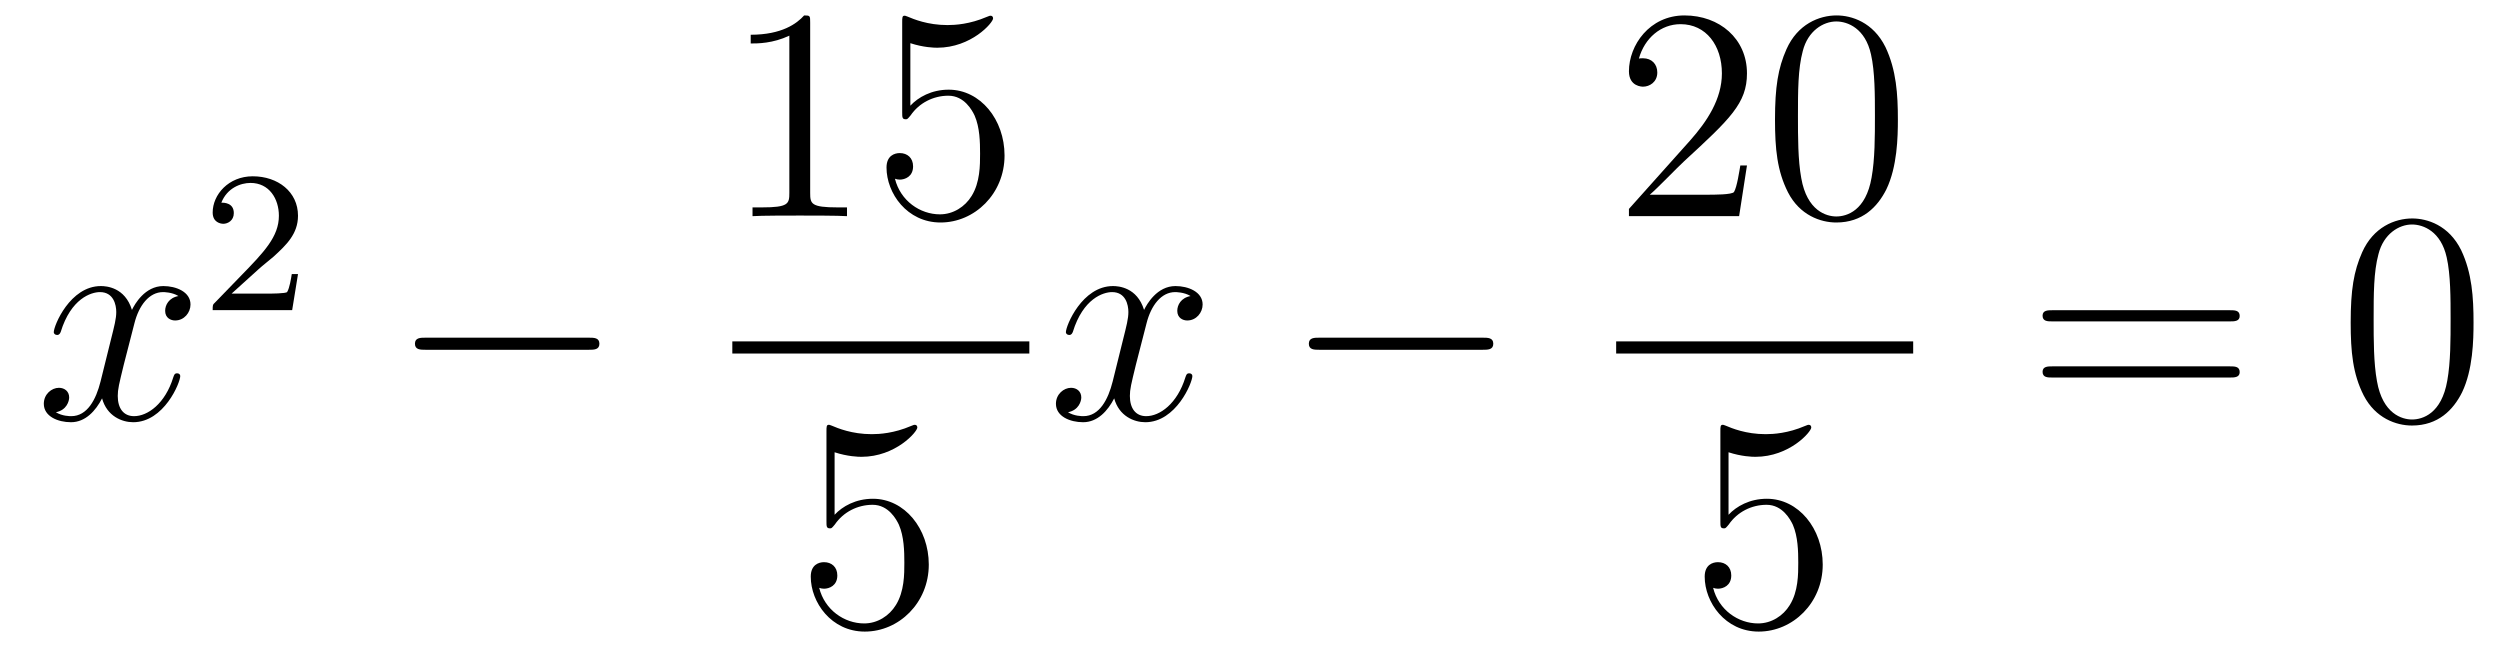 <?xml version='1.0'?>
<!-- This file was generated by dvisvgm 1.14.1 -->
<svg height='26pt' version='1.1' viewBox='0 -26 99 26' width='99pt' xmlns='http://www.w3.org/2000/svg' xmlns:xlink='http://www.w3.org/1999/xlink'>
<g id='page1'>
<g transform='matrix(1 0 0 1 -127 641)'>
<path d='M134.066 -655.277C133.684 -655.206 133.54 -654.919 133.54 -654.692C133.54 -654.405 133.767 -654.309 133.935 -654.309C134.293 -654.309 134.544 -654.62 134.544 -654.942C134.544 -655.445 133.971 -655.672 133.468 -655.672C132.739 -655.672 132.333 -654.954 132.225 -654.727C131.95 -655.624 131.209 -655.672 130.994 -655.672C129.775 -655.672 129.129 -654.106 129.129 -653.843C129.129 -653.795 129.177 -653.735 129.261 -653.735C129.356 -653.735 129.38 -653.807 129.404 -653.855C129.811 -655.182 130.612 -655.433 130.958 -655.433C131.496 -655.433 131.604 -654.931 131.604 -654.644C131.604 -654.381 131.532 -654.106 131.388 -653.532L130.982 -651.894C130.803 -651.177 130.456 -650.52 129.822 -650.52C129.763 -650.52 129.464 -650.52 129.213 -650.675C129.643 -650.759 129.739 -651.117 129.739 -651.261C129.739 -651.5 129.56 -651.643 129.333 -651.643C129.046 -651.643 128.735 -651.392 128.735 -651.01C128.735 -650.508 129.297 -650.28 129.811 -650.28C130.384 -650.28 130.791 -650.735 131.042 -651.225C131.233 -650.52 131.831 -650.28 132.273 -650.28C133.493 -650.28 134.138 -651.847 134.138 -652.109C134.138 -652.169 134.09 -652.217 134.018 -652.217C133.911 -652.217 133.899 -652.157 133.863 -652.062C133.54 -651.01 132.847 -650.52 132.309 -650.52C131.891 -650.52 131.663 -650.83 131.663 -651.32C131.663 -651.583 131.711 -651.775 131.903 -652.564L132.321 -654.189C132.5 -654.907 132.907 -655.433 133.457 -655.433C133.481 -655.433 133.815 -655.433 134.066 -655.277Z' fill-rule='evenodd'/>
<path d='M137.247 -656.346C137.375 -656.465 137.709 -656.728 137.837 -656.84C138.331 -657.294 138.801 -657.732 138.801 -658.457C138.801 -659.405 138.004 -660.019 137.008 -660.019C136.052 -660.019 135.422 -659.294 135.422 -658.585C135.422 -658.194 135.733 -658.138 135.845 -658.138C136.012 -658.138 136.259 -658.258 136.259 -658.561C136.259 -658.975 135.861 -658.975 135.765 -658.975C135.996 -659.557 136.53 -659.756 136.92 -659.756C137.662 -659.756 138.044 -659.127 138.044 -658.457C138.044 -657.628 137.462 -657.023 136.522 -656.059L135.518 -655.023C135.422 -654.935 135.422 -654.919 135.422 -654.72H138.57L138.801 -656.146H138.554C138.53 -655.987 138.466 -655.588 138.371 -655.437C138.323 -655.373 137.717 -655.373 137.59 -655.373H136.171L137.247 -656.346Z' fill-rule='evenodd'/>
<path d='M150.318 -653.149C150.521 -653.149 150.736 -653.149 150.736 -653.388C150.736 -653.628 150.521 -653.628 150.318 -653.628H143.851C143.648 -653.628 143.432 -653.628 143.432 -653.388C143.432 -653.149 143.648 -653.149 143.851 -653.149H150.318Z' fill-rule='evenodd'/>
<path d='M159.083 -666.102C159.083 -666.378 159.083 -666.389 158.844 -666.389C158.557 -666.067 157.959 -665.624 156.728 -665.624V-665.278C157.003 -665.278 157.6 -665.278 158.258 -665.588V-659.36C158.258 -658.93 158.222 -658.787 157.17 -658.787H156.8V-658.44C157.122 -658.464 158.282 -658.464 158.676 -658.464C159.071 -658.464 160.218 -658.464 160.541 -658.44V-658.787H160.171C159.119 -658.787 159.083 -658.93 159.083 -659.36V-666.102ZM163.05 -665.29C163.564 -665.122 163.982 -665.11 164.114 -665.11C165.465 -665.11 166.326 -666.102 166.326 -666.27C166.326 -666.318 166.302 -666.378 166.23 -666.378C166.206 -666.378 166.182 -666.378 166.074 -666.33C165.405 -666.043 164.831 -666.007 164.521 -666.007C163.731 -666.007 163.17 -666.246 162.942 -666.342C162.859 -666.378 162.835 -666.378 162.823 -666.378C162.727 -666.378 162.727 -666.306 162.727 -666.114V-662.564C162.727 -662.349 162.727 -662.277 162.871 -662.277C162.931 -662.277 162.942 -662.289 163.062 -662.433C163.397 -662.923 163.959 -663.21 164.556 -663.21C165.19 -663.21 165.501 -662.624 165.596 -662.421C165.8 -661.954 165.811 -661.369 165.811 -660.914C165.811 -660.46 165.811 -659.779 165.477 -659.241C165.214 -658.811 164.747 -658.512 164.221 -658.512C163.432 -658.512 162.656 -659.05 162.44 -659.922C162.5 -659.898 162.572 -659.887 162.632 -659.887C162.835 -659.887 163.158 -660.006 163.158 -660.412C163.158 -660.747 162.931 -660.938 162.632 -660.938C162.417 -660.938 162.106 -660.831 162.106 -660.365C162.106 -659.348 162.919 -658.189 164.246 -658.189C165.596 -658.189 166.78 -659.325 166.78 -660.843C166.78 -662.265 165.823 -663.449 164.568 -663.449C163.887 -663.449 163.361 -663.15 163.05 -662.815V-665.29Z' fill-rule='evenodd'/>
<path d='M156 -653H167.762V-653.481H156'/>
<path d='M160.05 -649.09C160.564 -648.922 160.983 -648.91 161.114 -648.91C162.465 -648.91 163.326 -649.902 163.326 -650.07C163.326 -650.118 163.302 -650.178 163.23 -650.178C163.206 -650.178 163.182 -650.178 163.074 -650.13C162.405 -649.843 161.831 -649.807 161.521 -649.807C160.732 -649.807 160.17 -650.046 159.942 -650.142C159.859 -650.178 159.835 -650.178 159.823 -650.178C159.728 -650.178 159.728 -650.106 159.728 -649.914V-646.364C159.728 -646.149 159.728 -646.077 159.871 -646.077C159.931 -646.077 159.942 -646.089 160.062 -646.233C160.397 -646.723 160.959 -647.01 161.556 -647.01C162.19 -647.01 162.501 -646.424 162.596 -646.221C162.8 -645.754 162.812 -645.169 162.812 -644.714C162.812 -644.26 162.812 -643.579 162.477 -643.041C162.214 -642.611 161.748 -642.312 161.222 -642.312C160.433 -642.312 159.656 -642.85 159.44 -643.722C159.5 -643.698 159.572 -643.687 159.632 -643.687C159.835 -643.687 160.158 -643.806 160.158 -644.212C160.158 -644.547 159.931 -644.738 159.632 -644.738C159.417 -644.738 159.106 -644.631 159.106 -644.165C159.106 -643.148 159.919 -641.989 161.246 -641.989C162.596 -641.989 163.78 -643.125 163.78 -644.643C163.78 -646.065 162.823 -647.249 161.568 -647.249C160.887 -647.249 160.361 -646.95 160.05 -646.615V-649.09Z' fill-rule='evenodd'/>
<path d='M174.146 -655.277C173.764 -655.206 173.62 -654.919 173.62 -654.692C173.62 -654.405 173.847 -654.309 174.015 -654.309C174.373 -654.309 174.624 -654.62 174.624 -654.942C174.624 -655.445 174.051 -655.672 173.548 -655.672C172.819 -655.672 172.413 -654.954 172.305 -654.727C172.03 -655.624 171.289 -655.672 171.074 -655.672C169.855 -655.672 169.209 -654.106 169.209 -653.843C169.209 -653.795 169.257 -653.735 169.341 -653.735C169.436 -653.735 169.46 -653.807 169.484 -653.855C169.891 -655.182 170.692 -655.433 171.038 -655.433C171.576 -655.433 171.684 -654.931 171.684 -654.644C171.684 -654.381 171.612 -654.106 171.468 -653.532L171.062 -651.894C170.883 -651.177 170.536 -650.52 169.902 -650.52C169.843 -650.52 169.544 -650.52 169.293 -650.675C169.723 -650.759 169.819 -651.117 169.819 -651.261C169.819 -651.5 169.64 -651.643 169.413 -651.643C169.126 -651.643 168.815 -651.392 168.815 -651.01C168.815 -650.508 169.377 -650.28 169.891 -650.28C170.464 -650.28 170.871 -650.735 171.122 -651.225C171.313 -650.52 171.911 -650.28 172.353 -650.28C173.573 -650.28 174.218 -651.847 174.218 -652.109C174.218 -652.169 174.17 -652.217 174.098 -652.217C173.991 -652.217 173.979 -652.157 173.943 -652.062C173.62 -651.01 172.927 -650.52 172.389 -650.52C171.971 -650.52 171.743 -650.83 171.743 -651.32C171.743 -651.583 171.791 -651.775 171.983 -652.564L172.401 -654.189C172.58 -654.907 172.987 -655.433 173.537 -655.433C173.561 -655.433 173.895 -655.433 174.146 -655.277Z' fill-rule='evenodd'/>
<path d='M185.715 -653.149C185.919 -653.149 186.134 -653.149 186.134 -653.388C186.134 -653.628 185.919 -653.628 185.715 -653.628H179.248C179.045 -653.628 178.83 -653.628 178.83 -653.388C178.83 -653.149 179.045 -653.149 179.248 -653.149H185.715Z' fill-rule='evenodd'/>
<path d='M196.18 -660.448H195.917C195.881 -660.245 195.785 -659.587 195.666 -659.396C195.582 -659.289 194.9 -659.289 194.542 -659.289H192.331C192.654 -659.564 193.382 -660.329 193.693 -660.616C195.51 -662.289 196.18 -662.911 196.18 -664.094C196.18 -665.469 195.092 -666.389 193.705 -666.389C192.319 -666.389 191.506 -665.206 191.506 -664.178C191.506 -663.568 192.032 -663.568 192.067 -663.568C192.319 -663.568 192.629 -663.747 192.629 -664.13C192.629 -664.465 192.402 -664.692 192.067 -664.692C191.96 -664.692 191.936 -664.692 191.9 -664.68C192.127 -665.493 192.773 -666.043 193.55 -666.043C194.566 -666.043 195.187 -665.194 195.187 -664.094C195.187 -663.078 194.602 -662.193 193.921 -661.428L191.506 -658.727V-658.44H195.869L196.18 -660.448ZM202.156 -662.265C202.156 -663.258 202.096 -664.226 201.665 -665.134C201.175 -666.127 200.315 -666.389 199.729 -666.389C199.036 -666.389 198.186 -666.043 197.744 -665.051C197.41 -664.297 197.29 -663.556 197.29 -662.265C197.29 -661.106 197.374 -660.233 197.804 -659.384C198.27 -658.476 199.096 -658.189 199.717 -658.189C200.756 -658.189 201.354 -658.811 201.701 -659.504C202.132 -660.4 202.156 -661.572 202.156 -662.265ZM199.717 -658.428C199.334 -658.428 198.557 -658.643 198.33 -659.946C198.199 -660.663 198.199 -661.572 198.199 -662.409C198.199 -663.389 198.199 -664.273 198.39 -664.979C198.593 -665.78 199.202 -666.15 199.717 -666.15C200.171 -666.15 200.864 -665.875 201.091 -664.848C201.247 -664.166 201.247 -663.222 201.247 -662.409C201.247 -661.608 201.247 -660.699 201.115 -659.97C200.888 -658.655 200.135 -658.428 199.717 -658.428Z' fill-rule='evenodd'/>
<path d='M191 -653H202.762V-653.481H191'/>
<path d='M195.45 -649.09C195.964 -648.922 196.382 -648.91 196.514 -648.91C197.866 -648.91 198.726 -649.902 198.726 -650.07C198.726 -650.118 198.702 -650.178 198.63 -650.178C198.606 -650.178 198.582 -650.178 198.474 -650.13C197.806 -649.843 197.231 -649.807 196.921 -649.807C196.132 -649.807 195.57 -650.046 195.342 -650.142C195.259 -650.178 195.235 -650.178 195.223 -650.178C195.127 -650.178 195.127 -650.106 195.127 -649.914V-646.364C195.127 -646.149 195.127 -646.077 195.271 -646.077C195.331 -646.077 195.342 -646.089 195.462 -646.233C195.797 -646.723 196.358 -647.01 196.956 -647.01C197.59 -647.01 197.9 -646.424 197.996 -646.221C198.199 -645.754 198.211 -645.169 198.211 -644.714C198.211 -644.26 198.211 -643.579 197.876 -643.041C197.614 -642.611 197.148 -642.312 196.621 -642.312C195.833 -642.312 195.055 -642.85 194.84 -643.722C194.9 -643.698 194.972 -643.687 195.032 -643.687C195.235 -643.687 195.558 -643.806 195.558 -644.212C195.558 -644.547 195.331 -644.738 195.032 -644.738C194.816 -644.738 194.506 -644.631 194.506 -644.165C194.506 -643.148 195.319 -641.989 196.645 -641.989C197.996 -641.989 199.18 -643.125 199.18 -644.643C199.18 -646.065 198.223 -647.249 196.968 -647.249C196.286 -647.249 195.761 -646.95 195.45 -646.615V-649.09Z' fill-rule='evenodd'/>
<path d='M215.309 -654.273C215.477 -654.273 215.692 -654.273 215.692 -654.488C215.692 -654.715 215.489 -654.715 215.309 -654.715H208.268C208.1 -654.715 207.886 -654.715 207.886 -654.5C207.886 -654.273 208.088 -654.273 208.268 -654.273H215.309ZM215.309 -652.05C215.477 -652.05 215.692 -652.05 215.692 -652.265C215.692 -652.492 215.489 -652.492 215.309 -652.492H208.268C208.1 -652.492 207.886 -652.492 207.886 -652.277C207.886 -652.05 208.088 -652.05 208.268 -652.05H215.309Z' fill-rule='evenodd'/>
<path d='M224.952 -654.225C224.952 -655.218 224.893 -656.186 224.462 -657.094C223.973 -658.087 223.111 -658.349 222.526 -658.349C221.832 -658.349 220.984 -658.003 220.542 -657.011C220.207 -656.257 220.087 -655.516 220.087 -654.225C220.087 -653.066 220.171 -652.193 220.601 -651.344C221.068 -650.436 221.892 -650.149 222.514 -650.149C223.554 -650.149 224.152 -650.771 224.498 -651.464C224.929 -652.36 224.952 -653.532 224.952 -654.225ZM222.514 -650.388C222.132 -650.388 221.354 -650.603 221.128 -651.906C220.996 -652.623 220.996 -653.532 220.996 -654.369C220.996 -655.349 220.996 -656.233 221.188 -656.939C221.39 -657.74 222 -658.11 222.514 -658.11C222.968 -658.11 223.662 -657.835 223.889 -656.808C224.044 -656.126 224.044 -655.182 224.044 -654.369C224.044 -653.568 224.044 -652.659 223.913 -651.93C223.686 -650.615 222.932 -650.388 222.514 -650.388Z' fill-rule='evenodd'/>
</g>
</g>
</svg>
